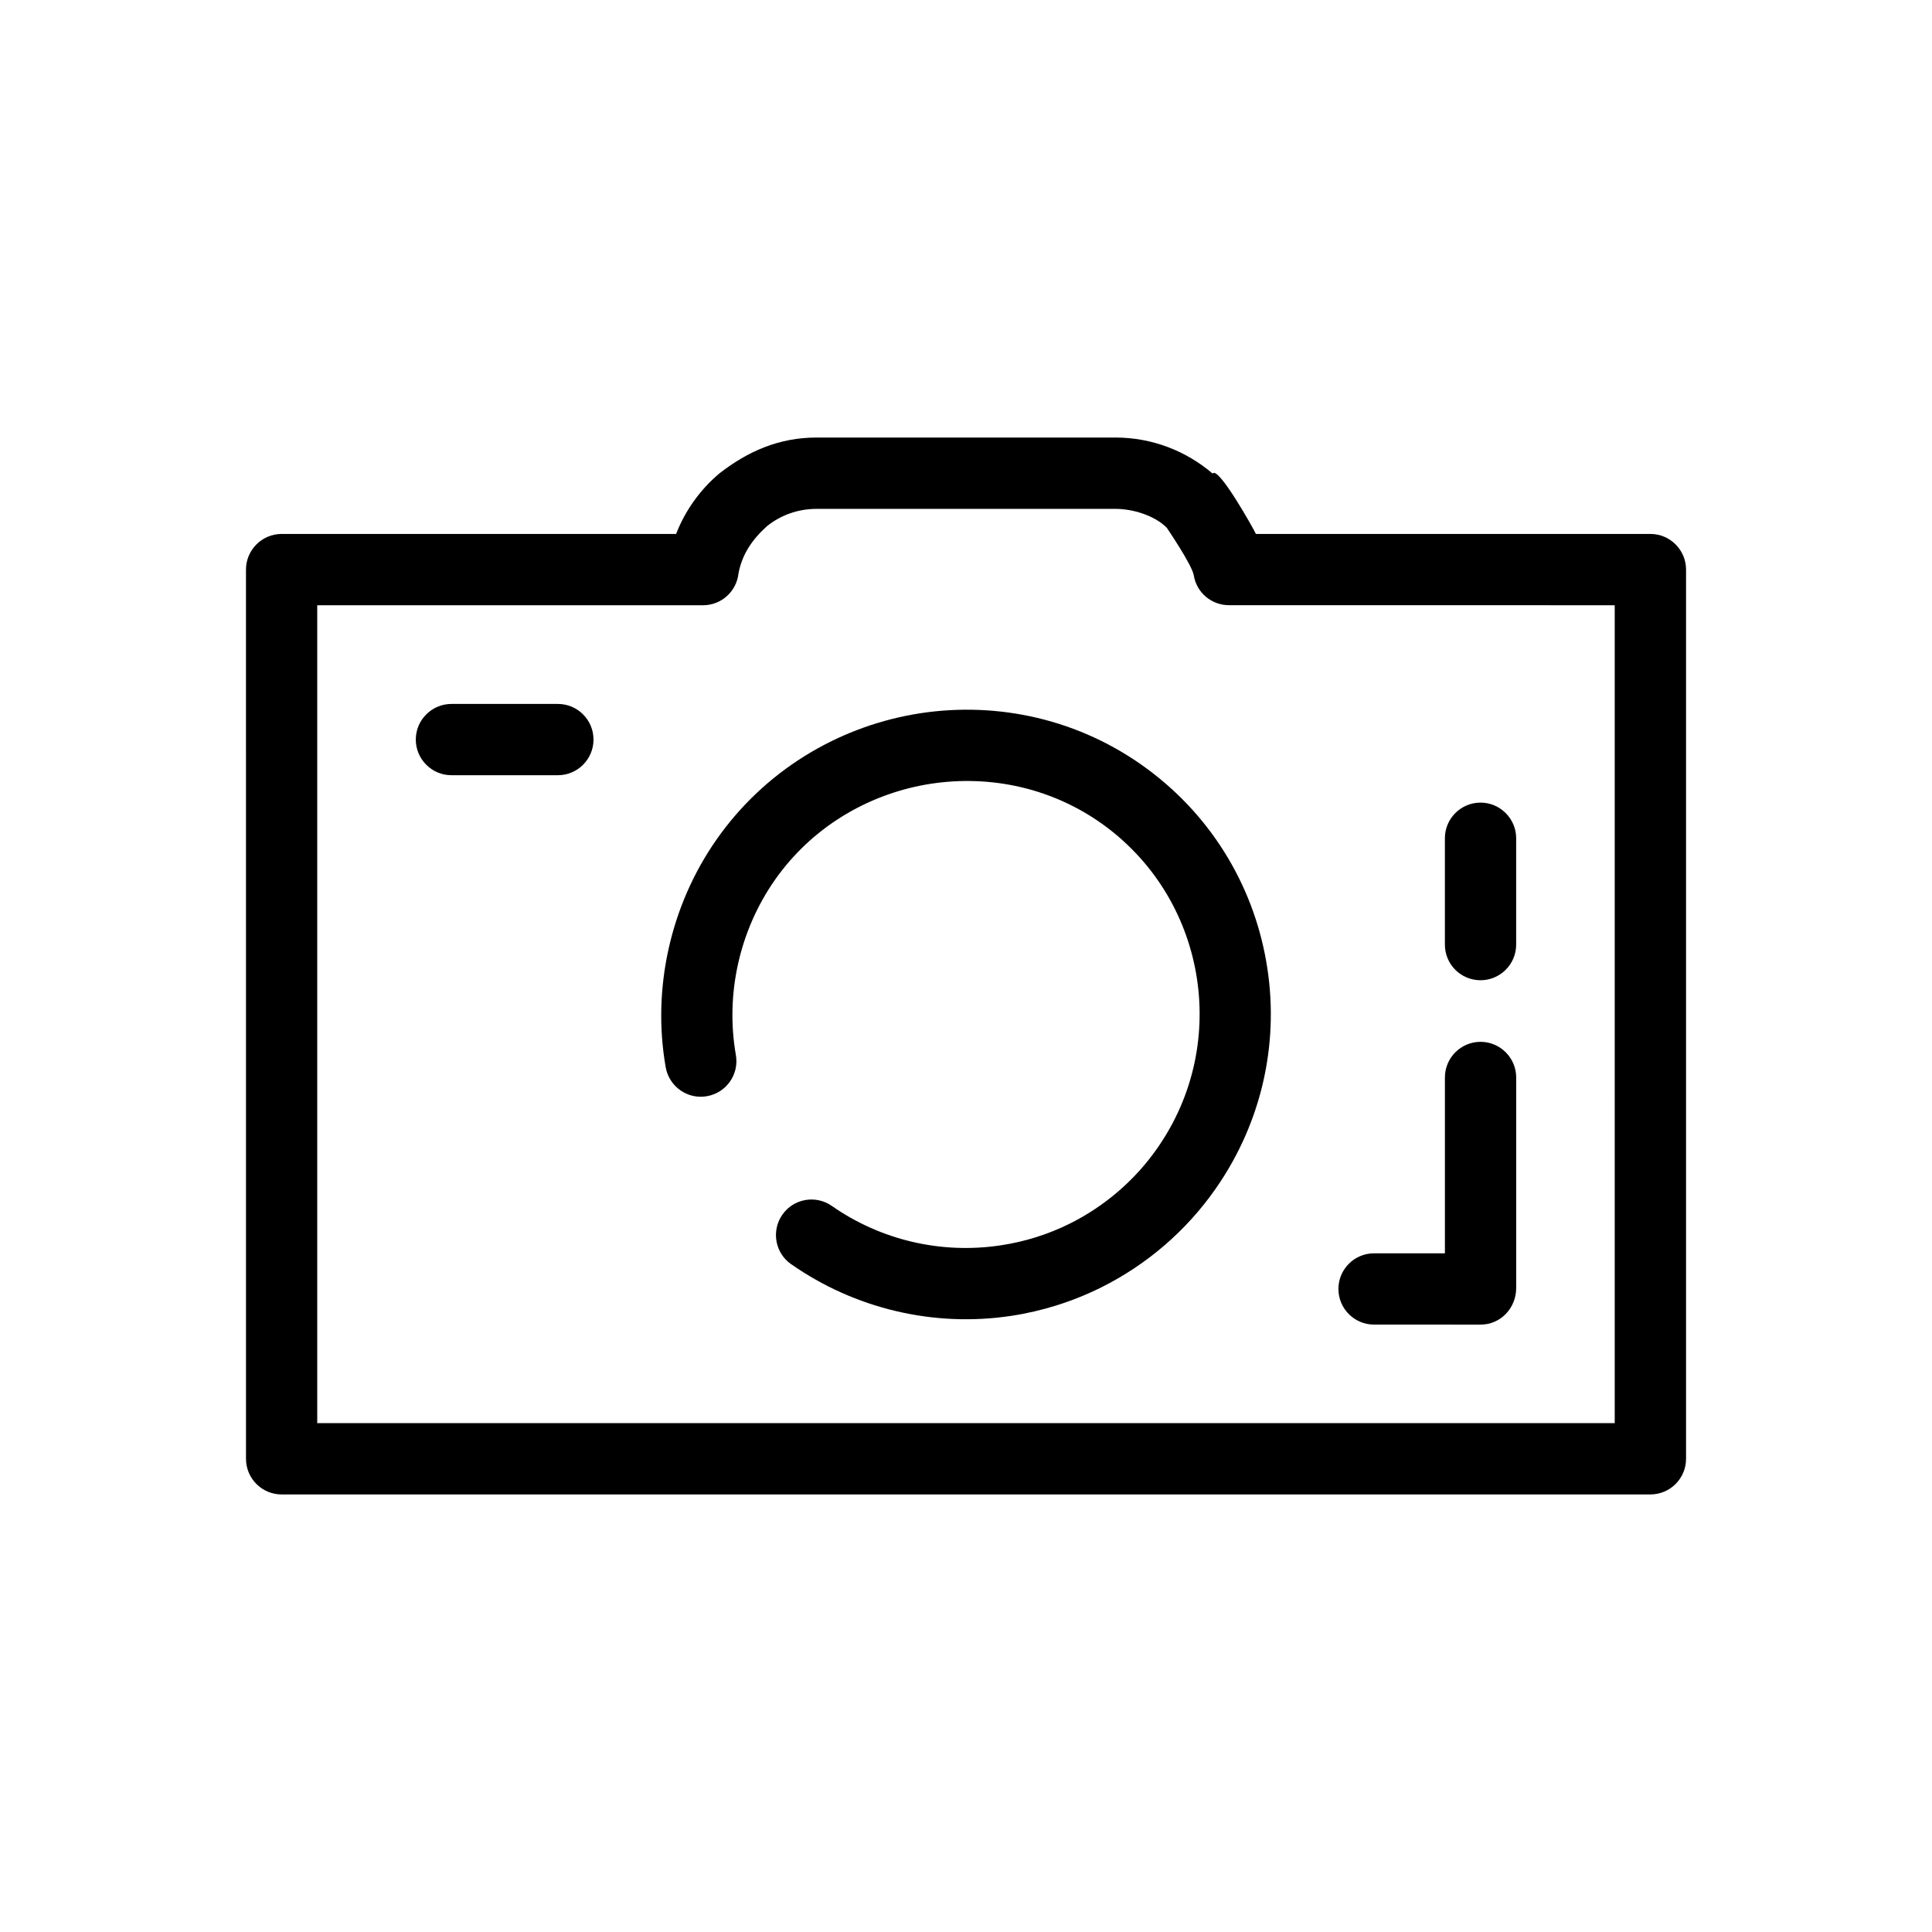 <?xml version="1.0" encoding="UTF-8"?>
<!-- Uploaded to: SVG Repo, www.svgrepo.com, Generator: SVG Repo Mixer Tools -->
<svg fill="#000000" width="800px" height="800px" version="1.1" viewBox="144 144 512 512" xmlns="http://www.w3.org/2000/svg">
 <g>
  <path d="m218.63 285.5h104.54c2.438-6.258 6.414-11.77 11.453-16.02 7.637-5.965 15.941-9.527 25.781-9.527h79.195c9.773 0 18.777 3.582 25.762 9.547 1.457-2.168 11.023 14.938 11.465 16h104.55c5.215 0 9.445 4.254 9.445 9.445v235.65c0 5.215-4.231 9.445-9.445 9.445l-362.74 0.004c-5.215 0-9.445-4.231-9.445-9.445l-0.004-235.65c0-5.195 4.234-9.449 9.449-9.449zm111.68 18.895h-102.24v216.75h343.85l-0.004-216.75-102.26-0.016c-4.523 0-8.539-3.266-9.289-7.891-0.453-2.797-7.164-12.617-7.164-12.637-3.305-3.305-9.055-4.996-13.617-4.996h-79.191c-4.996 0-9.582 1.715-13.164 4.606-3.82 3.465-6.516 7.281-7.516 12.438-0.492 4.797-4.508 8.496-9.41 8.496z"/>
  <path d="m508.14 495.03c-5.215 0-9.445-4.231-9.445-9.445 0-5.215 4.231-9.445 9.445-9.445h18.777v-46.602c0-5.215 4.238-9.445 9.445-9.445 5.176 0 9.445 4.231 9.445 9.445v55.793c0 5.297-4.098 9.703-9.445 9.703z"/>
  <path d="m545.8 394.33c0 5.234-4.277 9.445-9.445 9.445-5.215 0-9.445-4.211-9.445-9.445v-28.184c0-5.215 4.231-9.445 9.445-9.445 5.168 0 9.445 4.231 9.445 9.445z"/>
  <path d="m291.84 330.55c5.215 0 9.445 4.231 9.445 9.445 0 5.215-4.231 9.445-9.445 9.445h-28.203c-5.195 0-9.445-4.231-9.445-9.445 0-5.215 4.254-9.445 9.445-9.445z"/>
  <path d="m353.63 479c-4.231-2.953-5.273-8.836-2.301-13.09 2.973-4.273 8.836-5.297 13.09-2.344 13.008 9.094 29.008 12.832 44.715 10.469 6.383-0.945 12.594-2.891 18.348-5.75 9.25-4.606 17.305-11.512 23.215-20 9.801-14.008 13.027-30.684 10.273-46.344-2.734-15.609-11.418-30.168-25.387-39.953-13.895-9.703-30.602-12.812-46.27-10.055-15.664 2.777-30.309 11.453-40.008 25.328-9.344 13.402-13.109 30.23-10.293 46.324 0.906 5.144-2.539 10.035-7.672 10.922-5.117 0.91-10.016-2.539-10.922-7.668-3.68-20.918 1.301-42.961 13.461-60.34 12.73-18.184 31.805-29.559 52.191-33.18 20.348-3.582 42.113 0.527 60.281 13.246 18.305 12.812 29.641 31.805 33.199 52.156 3.602 20.348-0.629 42.059-13.422 60.348-7.754 11.094-18.199 20.086-30.312 26.117-7.559 3.758-15.637 6.297-23.867 7.535-20.453 3.086-41.398-1.879-58.32-13.723z"/>
 </g>
</svg>